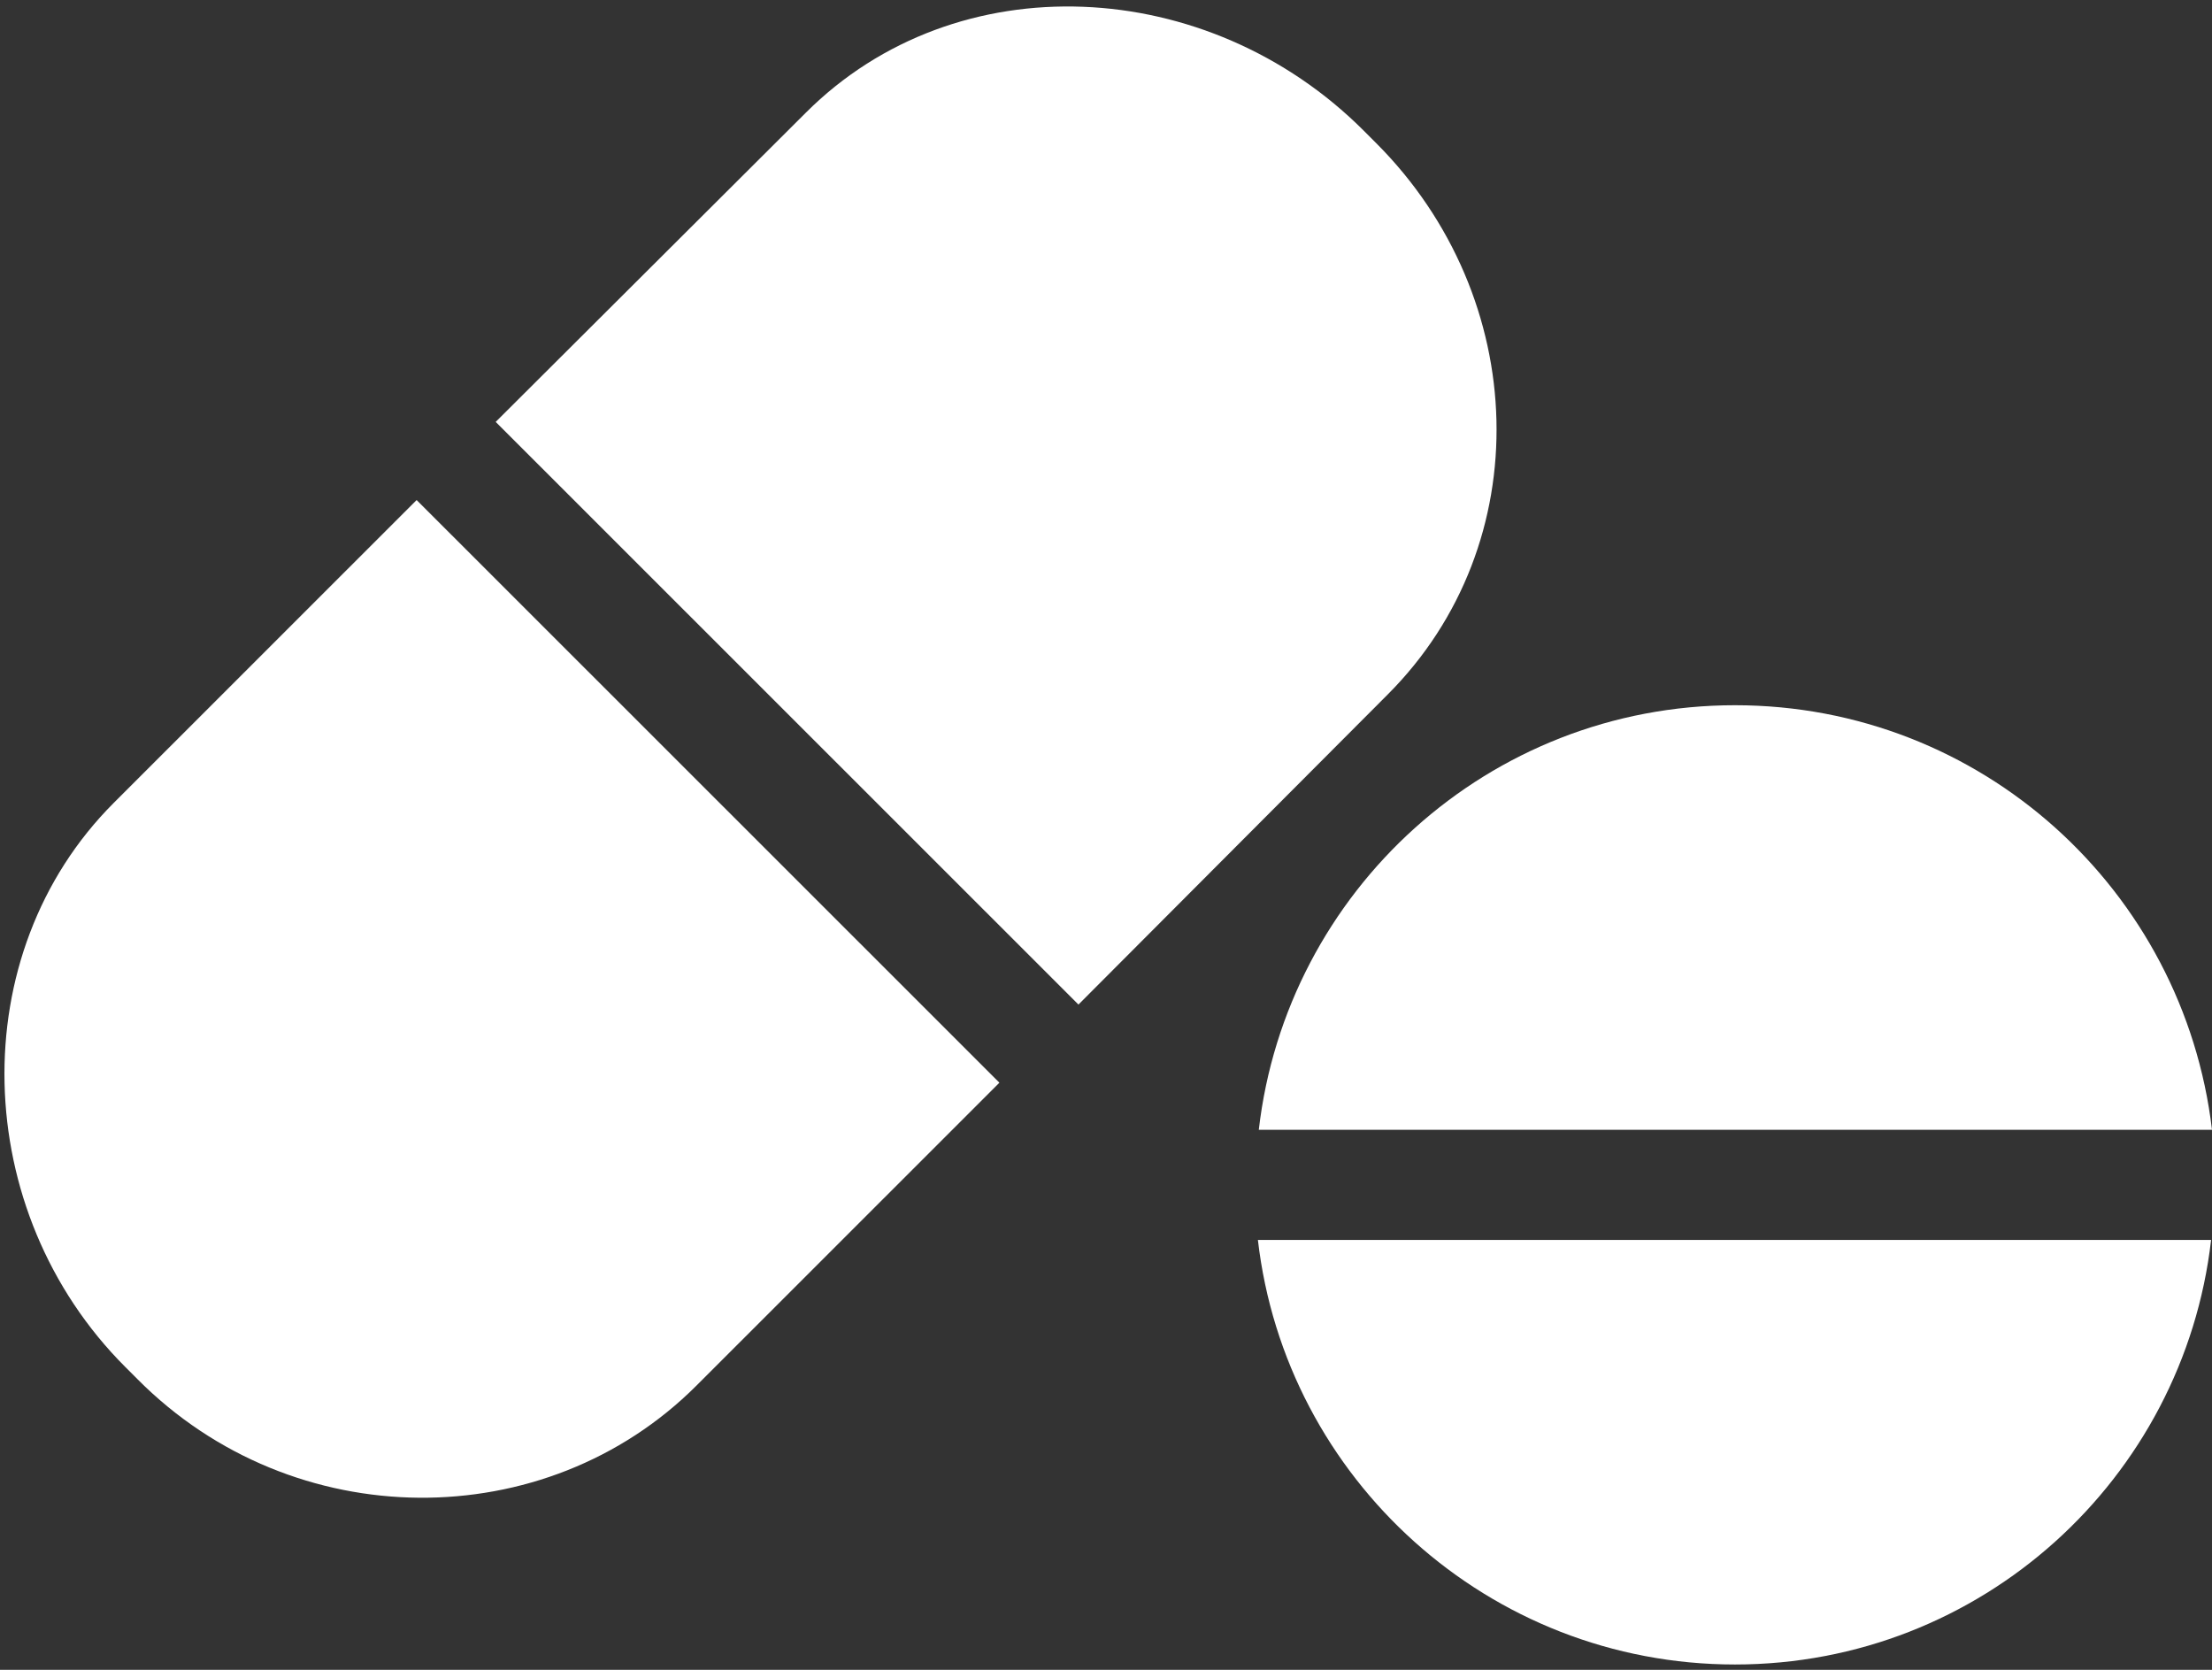 <svg xmlns="http://www.w3.org/2000/svg" width="106" height="80" viewBox="0 0 106 80">
  <rect x="0" y="0" width="106" height="80" fill="#333333" stroke="none"/>
  <g fill="#FFF">
    <path d="M5.449 38.468C-1.788 45.702-1.447 58.043 6.002 65.489L6.598 66.085C14.048 73.574 26.138 73.617 33.375 66.383L47.892 51.872 19.965 23.957 5.449 38.468zM66.495 33.277C73.732 26.043 73.349 14.255 65.941 6.851L65.345 6.255C57.896-1.191 45.848-1.83 38.611 5.404L23.754 20.213 51.68 48.128 66.495 33.277z"/>
    <path d="M23.116.17C11.324.17 1.618 9.064.298 20.511L45.976 20.511C44.614 9.021 34.908.17 23.116.17zM23.116 46.128C34.908 46.128 44.614 37.234 45.933 25.787L.255 25.787C1.575 37.234 11.324 46.128 23.116 46.128z" transform="translate(60.024 33.617)"/>
  </g>
</svg>
